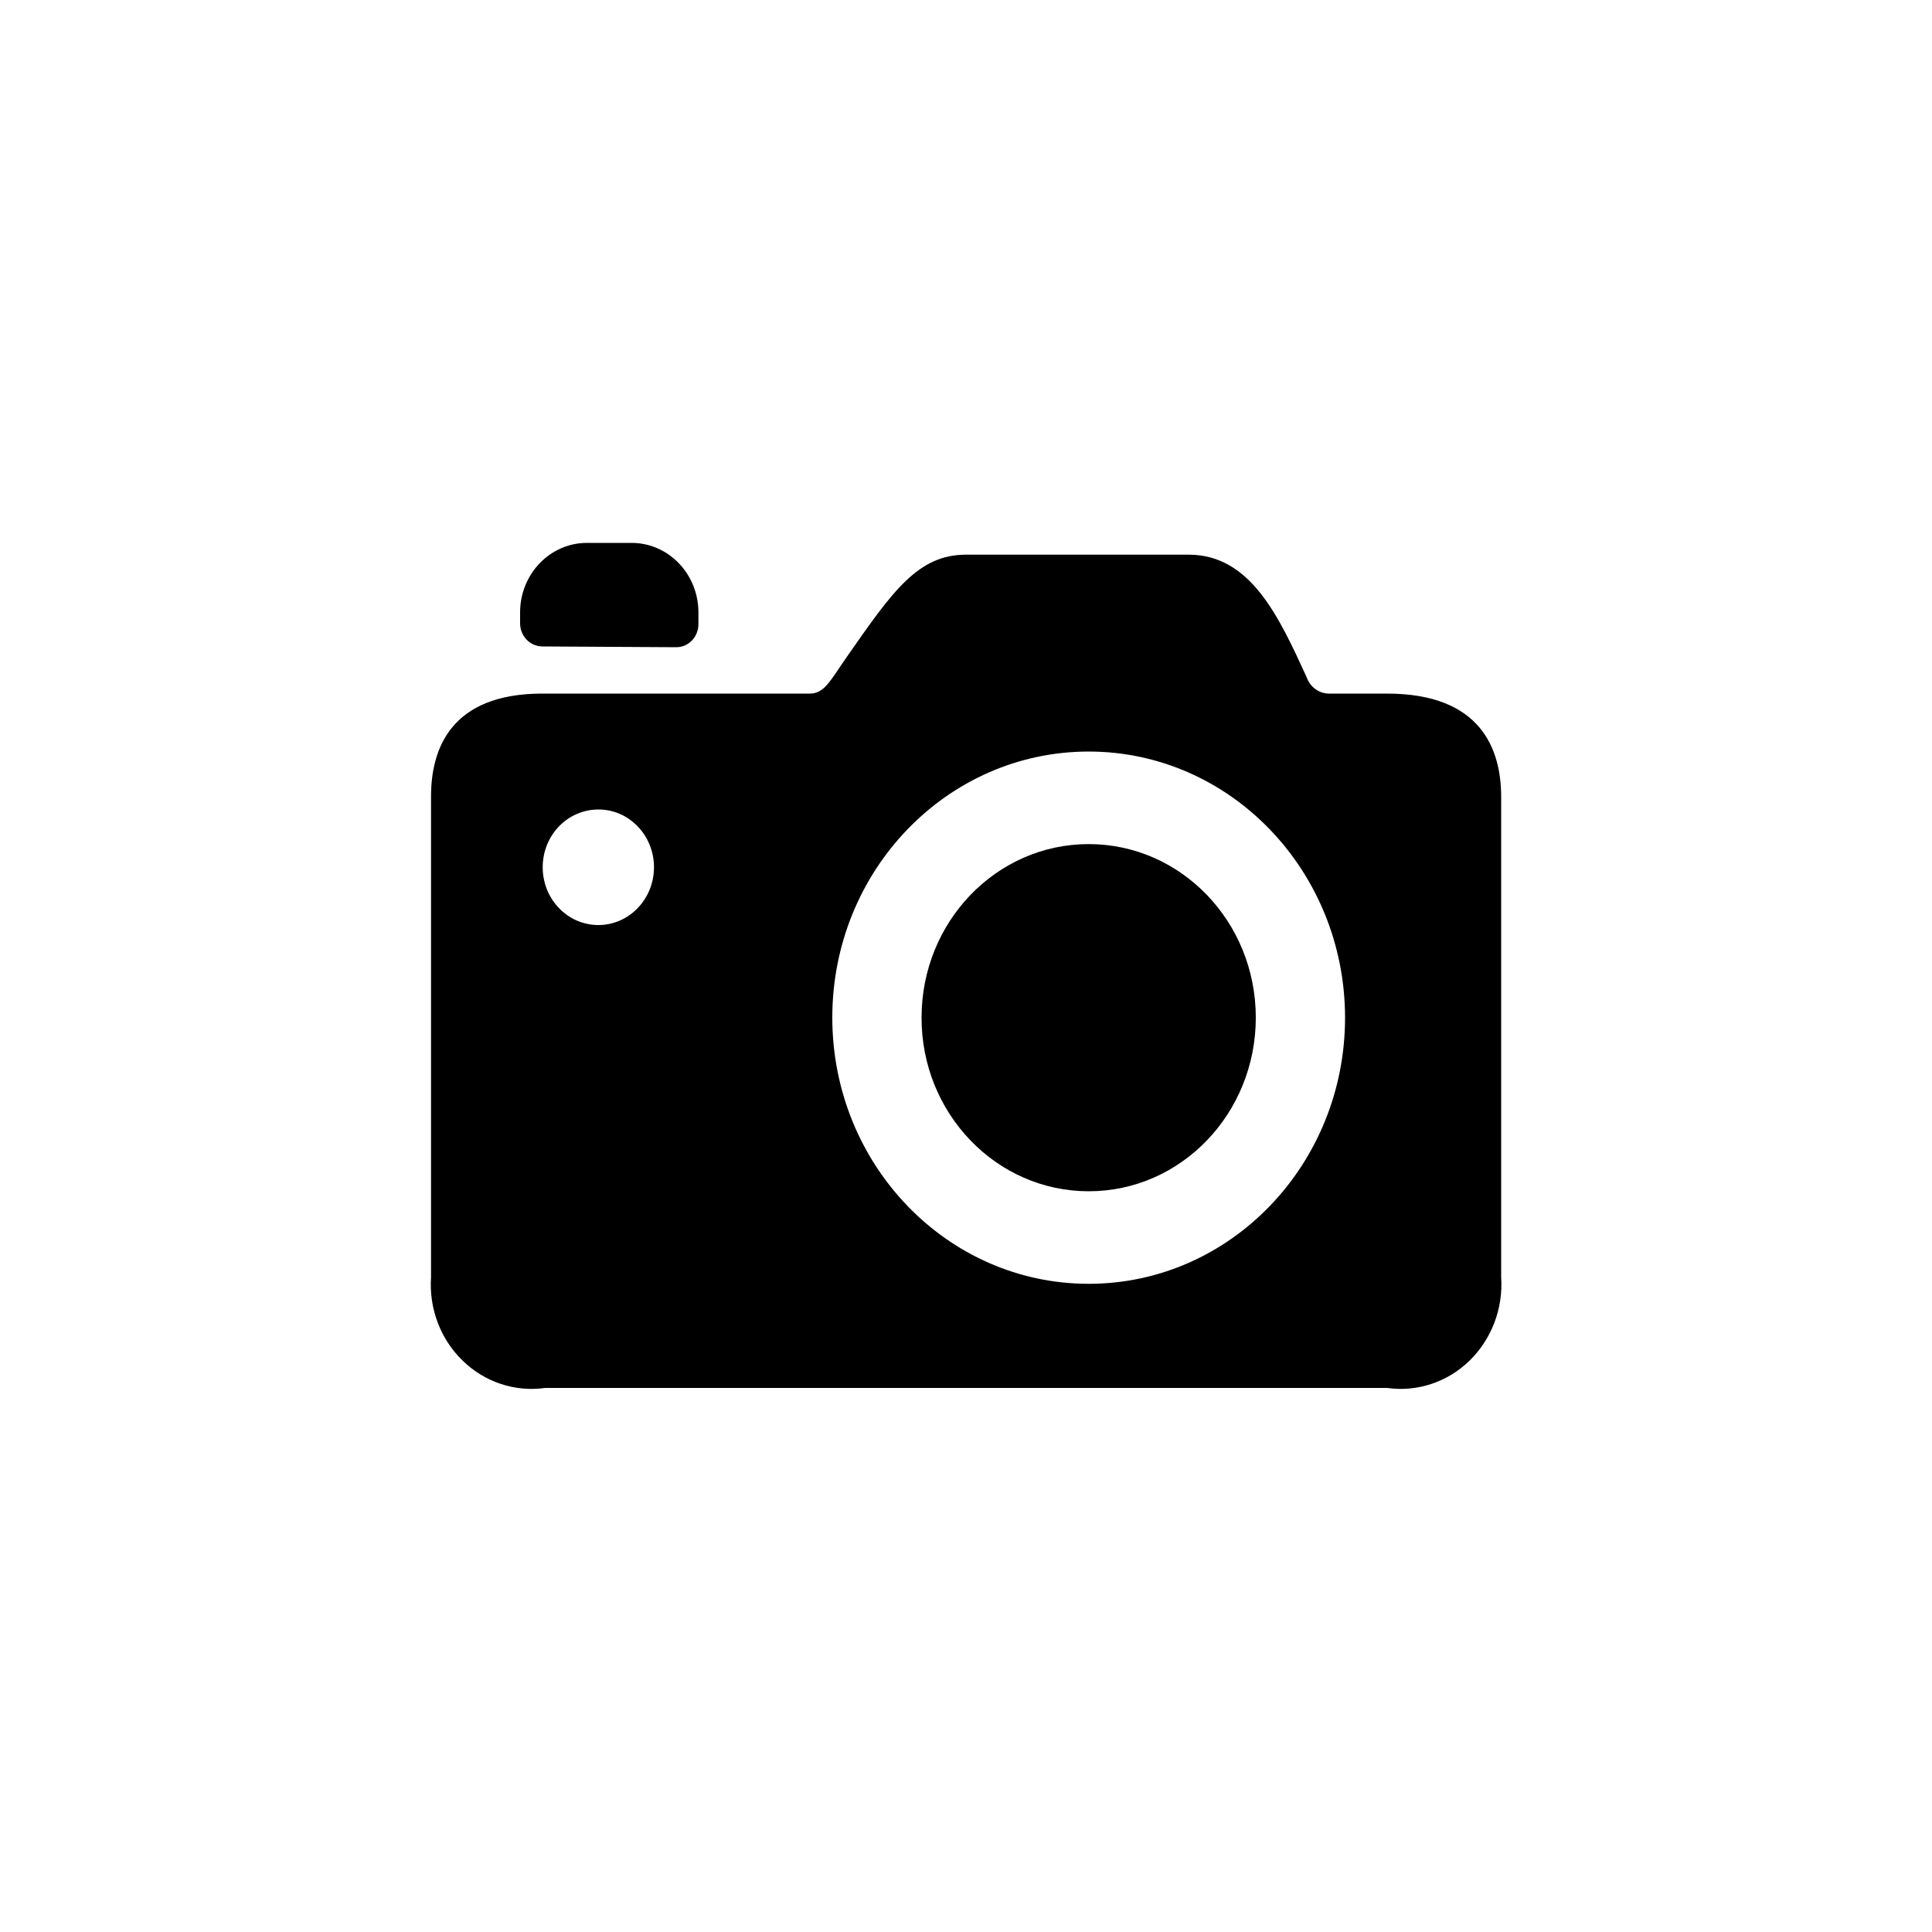 <?xml version="1.0" encoding="utf-8"?>
<!-- Generator: Adobe Illustrator 24.0.1, SVG Export Plug-In . SVG Version: 6.00 Build 0)  -->
<svg version="1.1" id="Vrstva_1" xmlns="http://www.w3.org/2000/svg" xmlns:xlink="http://www.w3.org/1999/xlink" x="0px" y="0px"
	 viewBox="0 0 100 100" style="enable-background:new 0 0 100 100;" xml:space="preserve">
<style type="text/css">
	.st0{fill:#5F0100;}
</style>
<g>
	<path className="st0" d="M56.35,61.66c4.78,0,8.65-4.02,8.65-8.99c0-4.96-3.87-8.98-8.65-8.98c-4.78,0-8.65,4.02-8.65,8.98
		C47.69,57.63,51.57,61.66,56.35,61.66z"/>
	<path className="st0" d="M33.85,44.89c0,1.65-1.29,2.99-2.88,2.99c-1.59,0-2.88-1.34-2.88-2.99c0-1.66,1.29-2.99,2.88-2.99
		C32.55,41.89,33.85,43.23,33.85,44.89z M69.62,52.67c0,7.61-5.94,13.78-13.27,13.78c-7.33,0-13.27-6.17-13.27-13.78
		c0-7.61,5.94-13.77,13.27-13.77C63.67,38.9,69.61,45.06,69.62,52.67z M71.79,35.9h-3.04c-0.5-0.02-0.94-0.35-1.11-0.83
		c-1.43-3.12-2.9-6.36-6.11-6.36H50c-2.47,0-3.78,1.86-6.14,5.25c-0.89,1.27-1.18,1.94-1.95,1.94H28.07c-4.76,0-5.76,2.89-5.76,5.32
		v24.89c-0.11,1.62,0.49,3.21,1.64,4.32c1.14,1.11,2.71,1.63,4.26,1.41h43.59c1.55,0.22,3.12-0.3,4.26-1.41
		c1.14-1.11,1.75-2.7,1.64-4.32V41.22C77.69,38.79,76.67,35.9,71.79,35.9z"/>
	<path className="st0" d="M28.08,33.46L35,33.5c0.64,0,1.15-0.53,1.15-1.2v-0.6c0-1.99-1.55-3.6-3.46-3.6h-2.31
		c-1.91,0-3.46,1.61-3.46,3.6v0.56C26.92,32.93,27.44,33.46,28.08,33.46z"/>
</g>
</svg>
